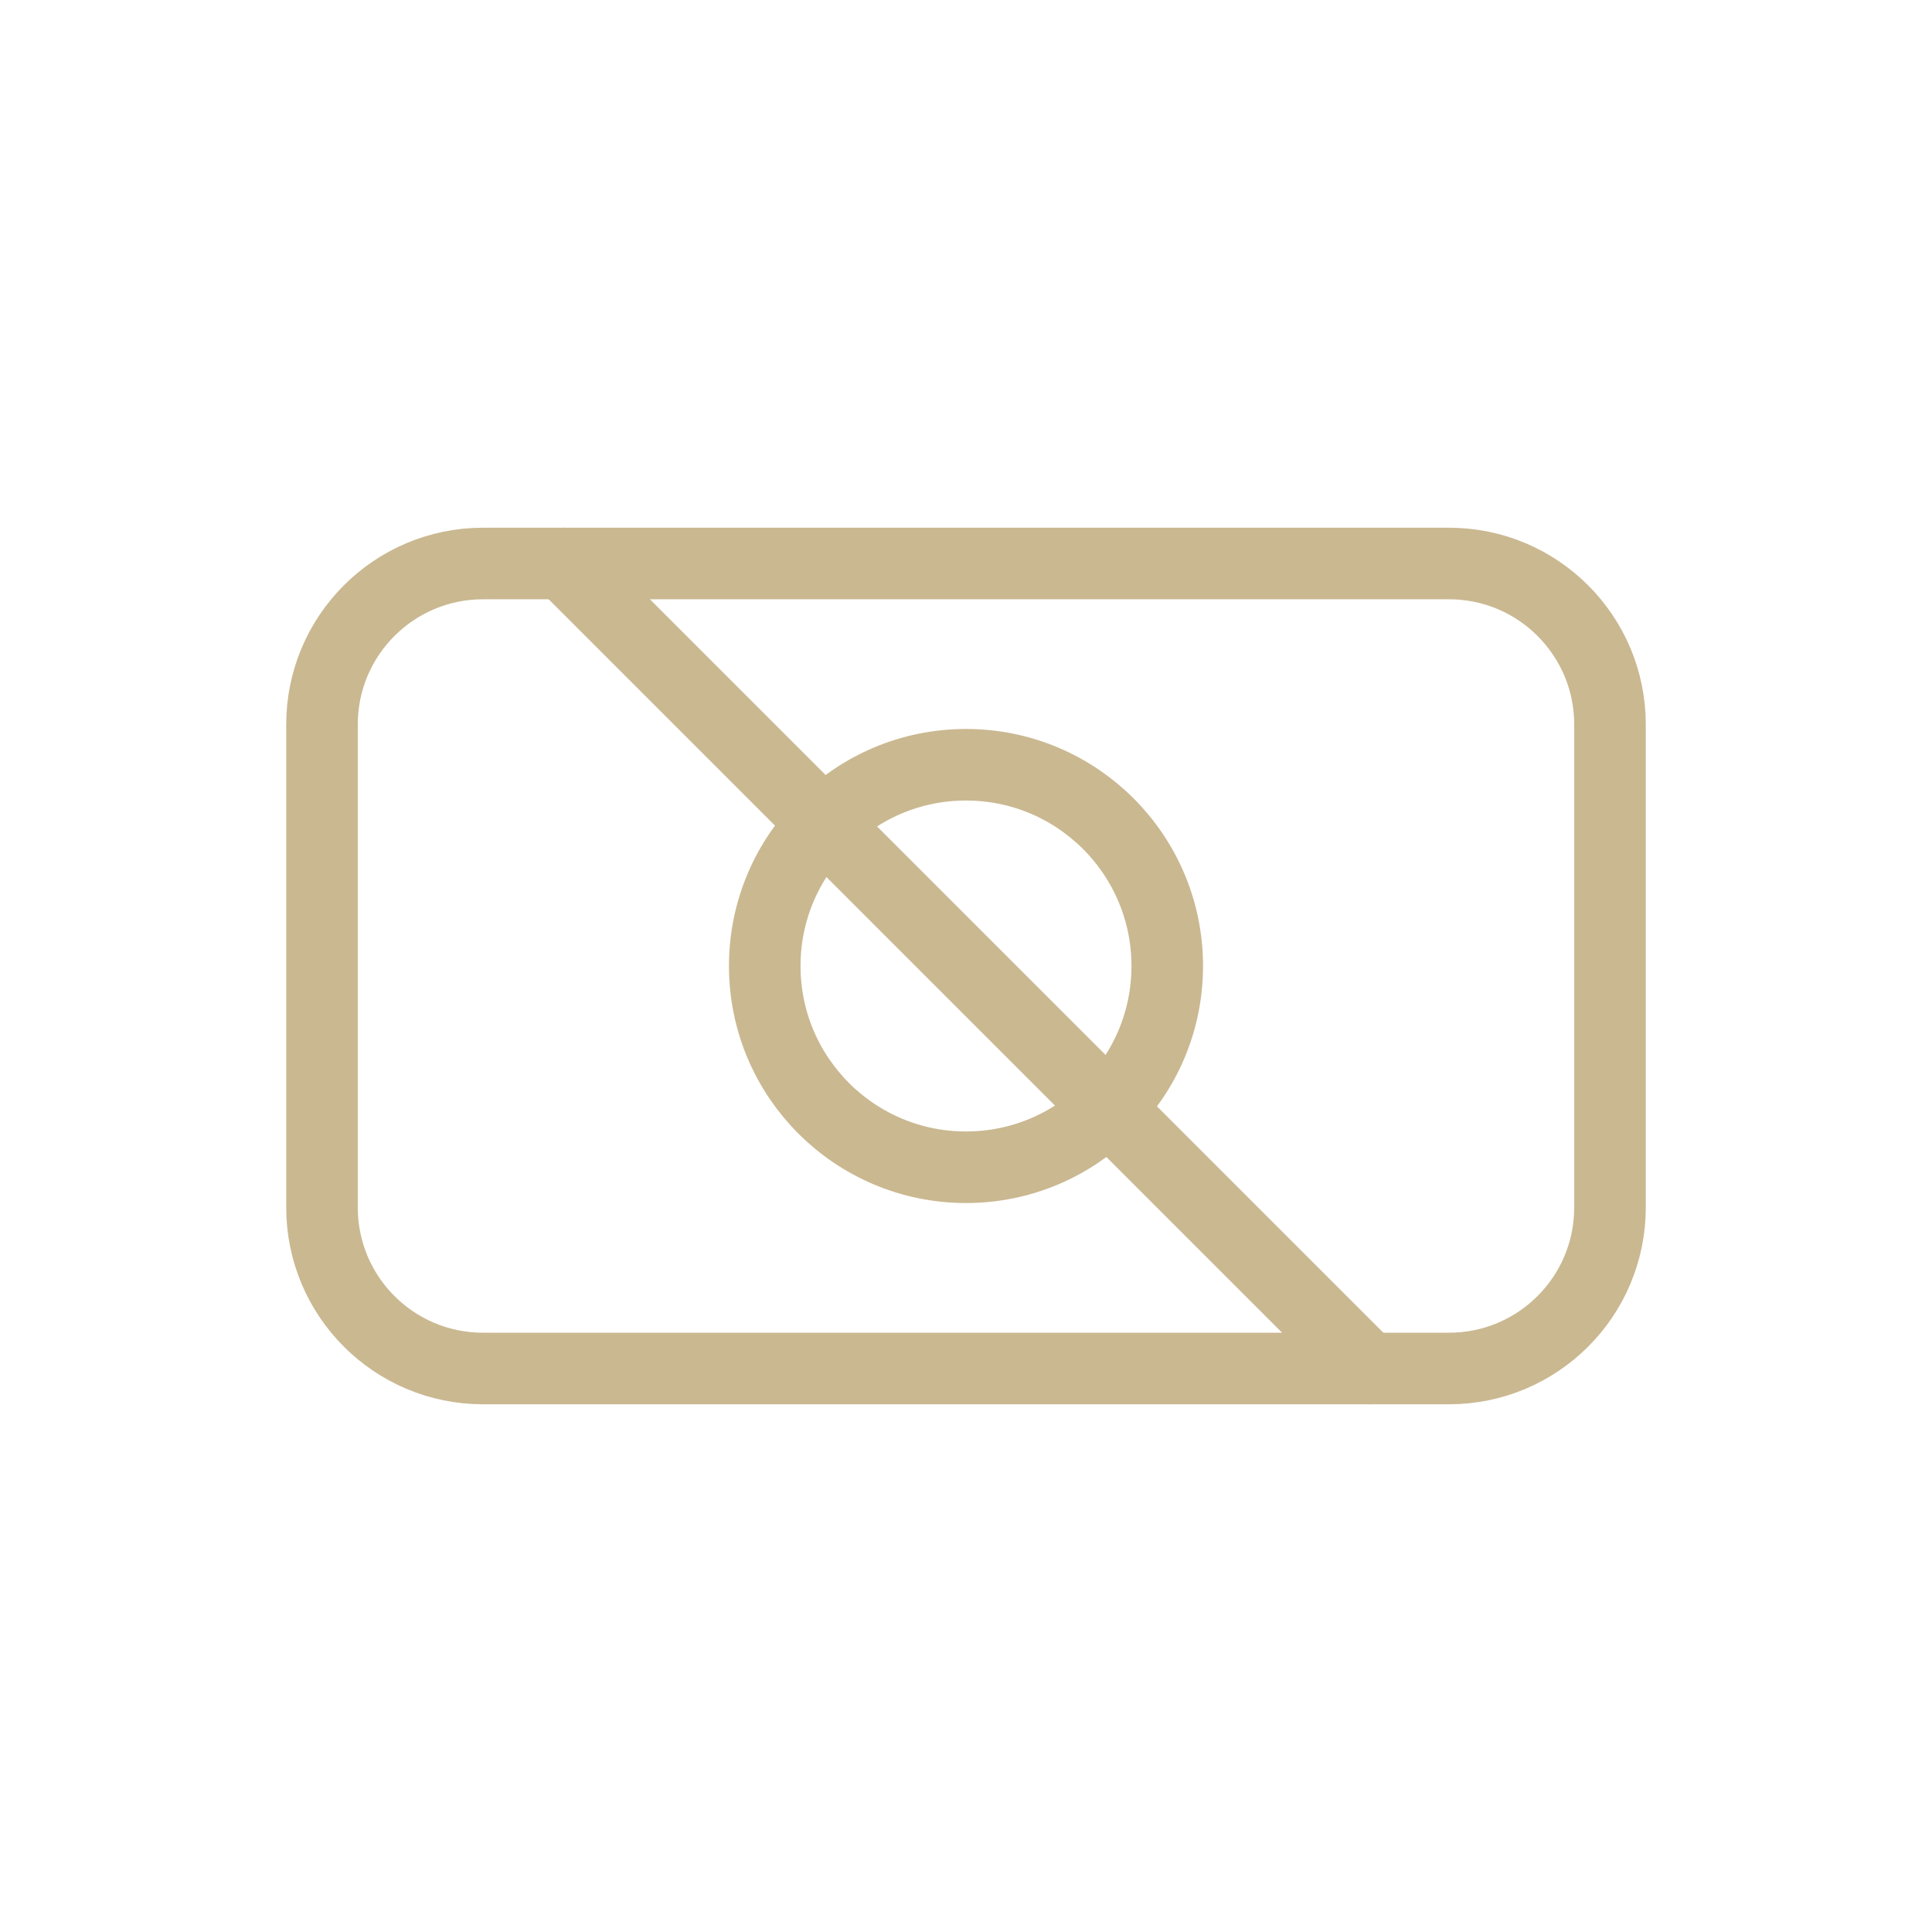 <svg width="72" height="72" viewBox="0 0 72 72" fill="none" xmlns="http://www.w3.org/2000/svg">
<path d="M54 21H18C14.686 21 12 23.686 12 27V45C12 48.314 14.686 51 18 51H54C57.314 51 60 48.314 60 45V27C60 23.686 57.314 21 54 21Z" stroke="#CAB891" stroke-width="2.667"/>
<path d="M36 43.5C40.142 43.5 43.5 40.142 43.5 36C43.5 31.858 40.142 28.5 36 28.5C31.858 28.5 28.5 31.858 28.5 36C28.5 40.142 31.858 43.5 36 43.5Z" stroke="#CAB891" stroke-width="2.667"/>
<path d="M21 21L51 51" stroke="#CAB891" stroke-width="2.667" stroke-linecap="round"/>
</svg>

